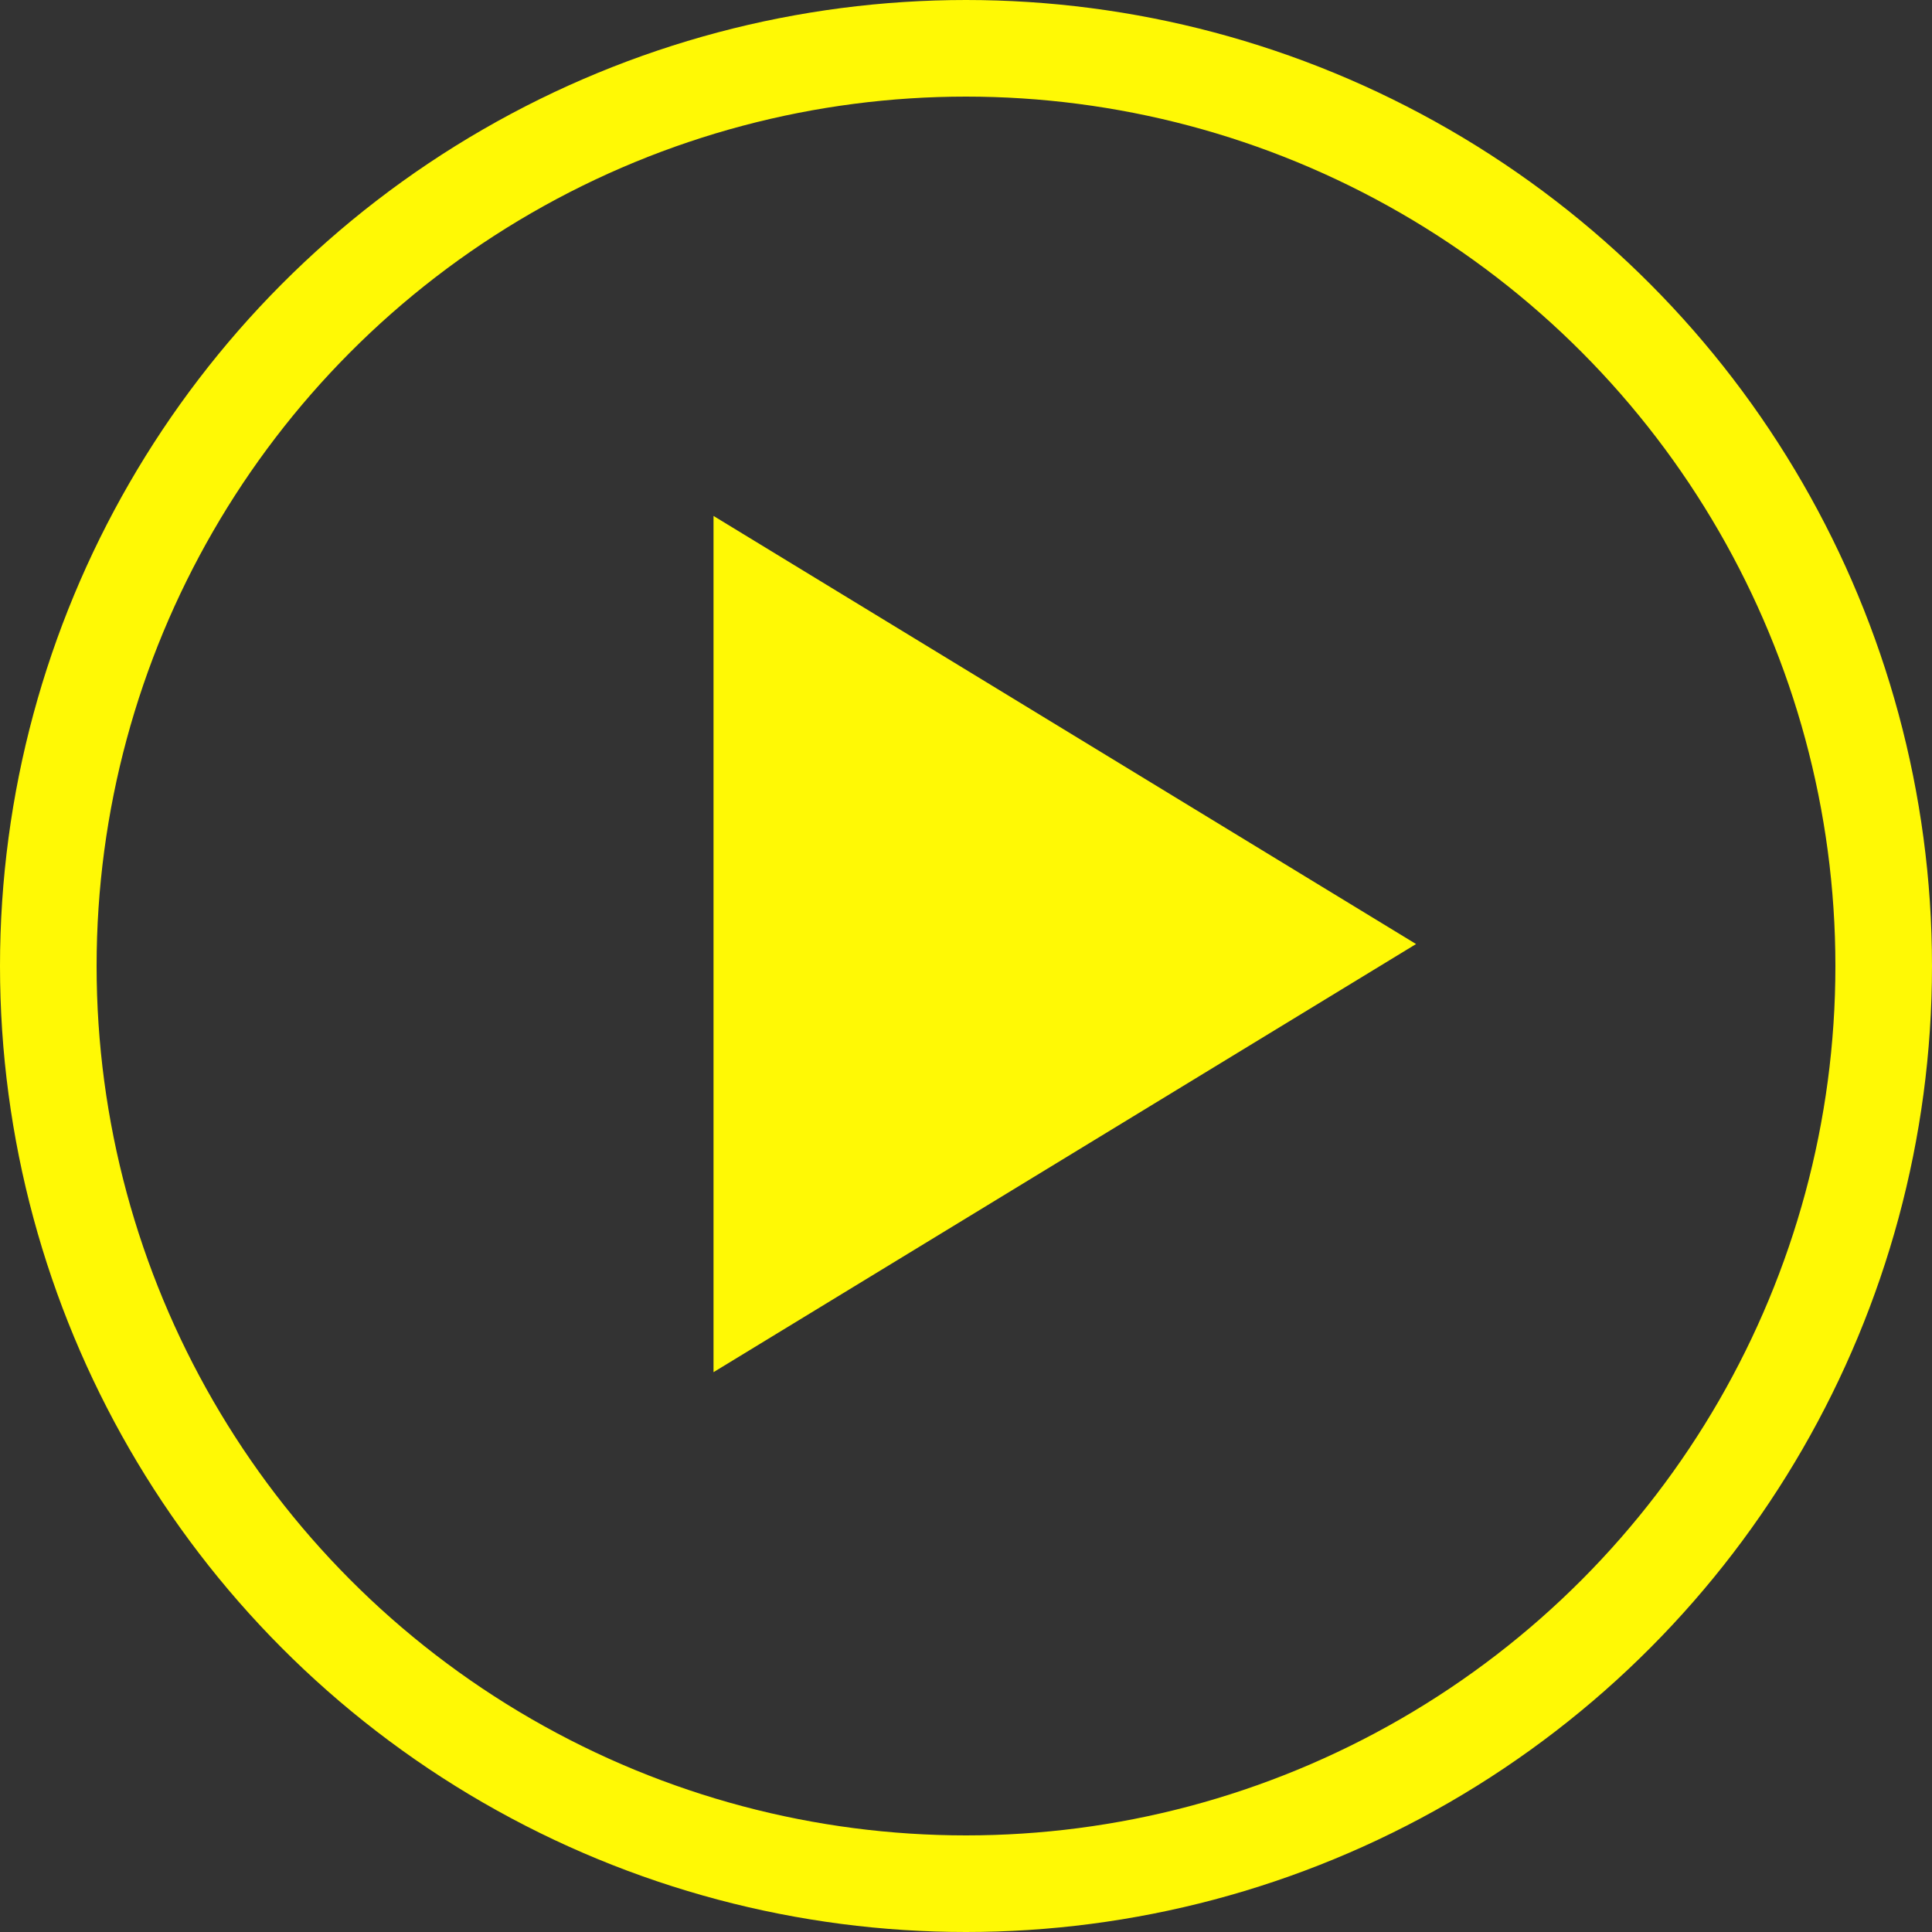 <?xml version="1.0" encoding="UTF-8"?>
<svg width="60px" height="60px" viewBox="0 0 60 60" version="1.1" xmlns="http://www.w3.org/2000/svg" xmlns:xlink="http://www.w3.org/1999/xlink">
    <rect x="0" y="0" width="60" height="60" fill="#333333" stroke="none"/>
    <title>buttons/playvideo_org@2x</title>
    <g id="Symbols" stroke="none" stroke-width="1" fill="none" fill-rule="evenodd">
        <g id="module/DT/testiCustomers" transform="translate(-630, -442)">
            <g id="buttons/playvideo_org" transform="translate(630, 442)">
                <circle id="Oval" stroke="#fff905" stroke-width="3" cx="30" cy="30" r="28.5"></circle>
                <polygon id="Triangle" fill="#fff905" transform="translate(33.068, 29.318) rotate(90) translate(-33.068, -29.318) " points="33.068 18.409 46.364 40.227 19.773 40.227"></polygon>
            </g>
        </g>
    </g>
</svg>

